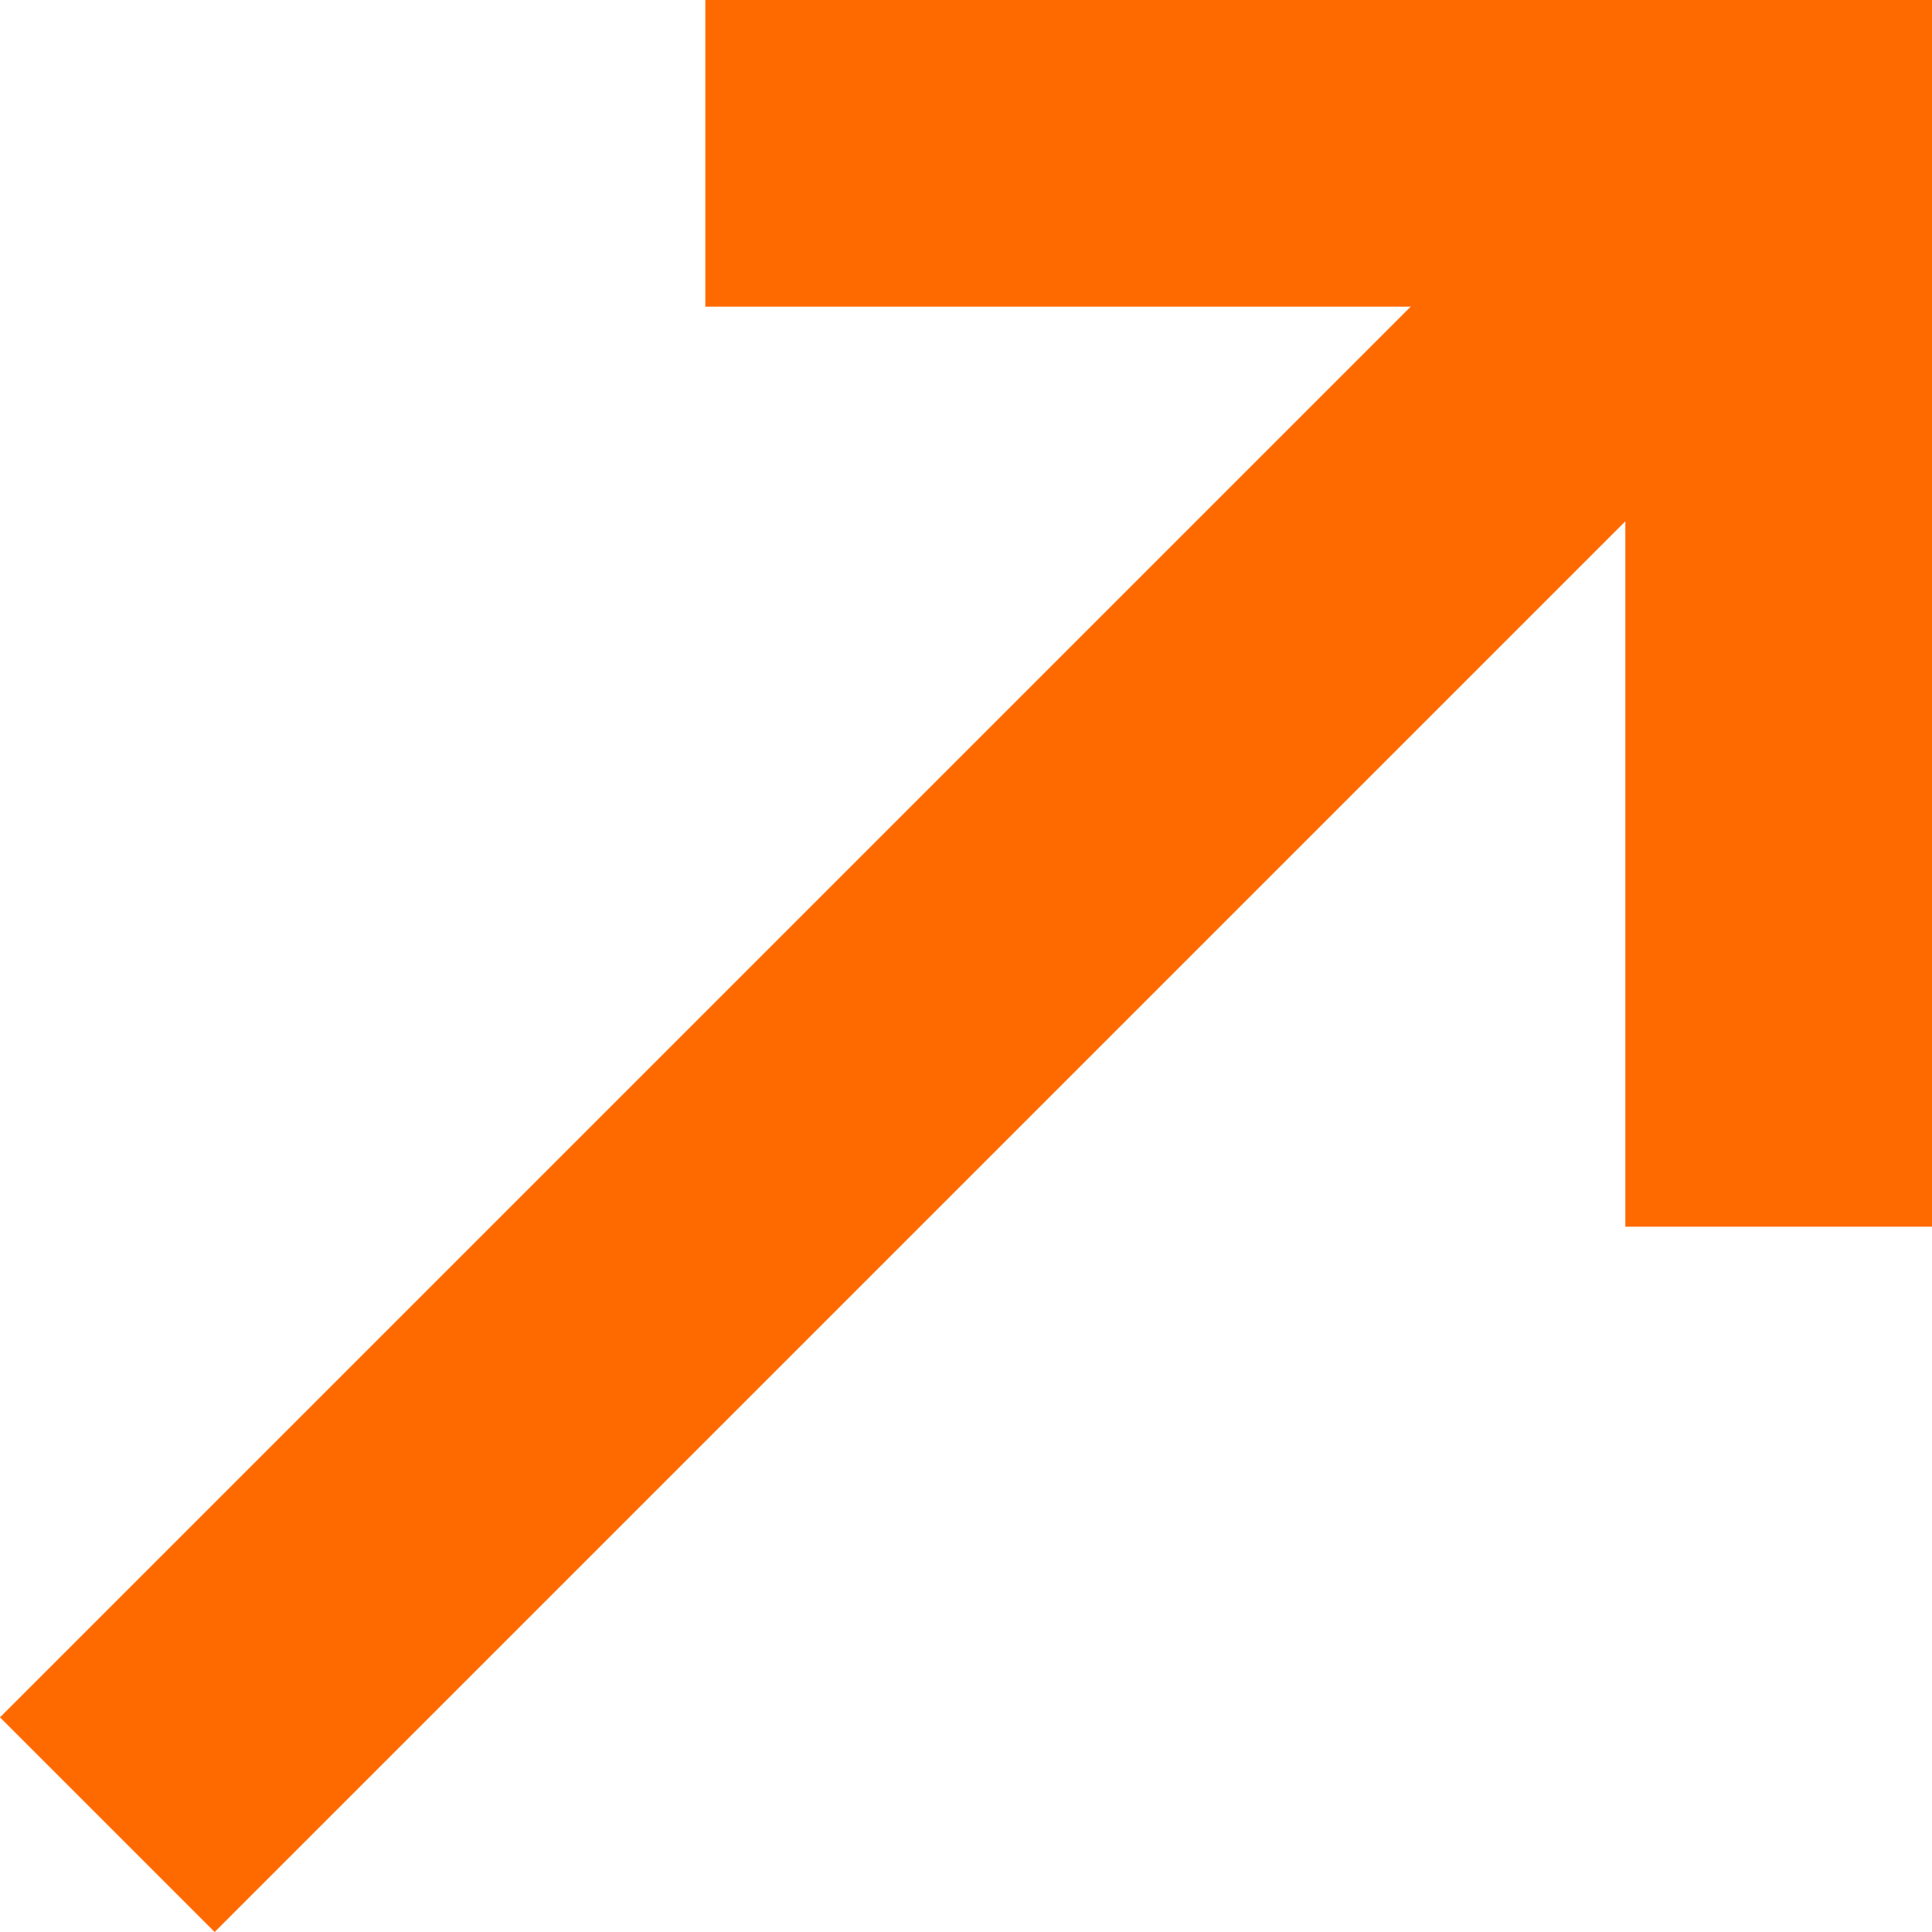 <svg xmlns="http://www.w3.org/2000/svg" xmlns:xlink="http://www.w3.org/1999/xlink" fill="none" version="1.1" width="12.6" height="12.6" viewBox="0 0 12.6 12.6"><g><path d="M10.6,3.4L10.6,8L12.6,8L12.6,0L4.6,0L4.6,2L9.2,2L0,11.2L1.4,12.6L10.6,3.4Z" fill="#FF6A00" fill-opacity="1" style="mix-blend-mode:passthrough"/></g></svg>